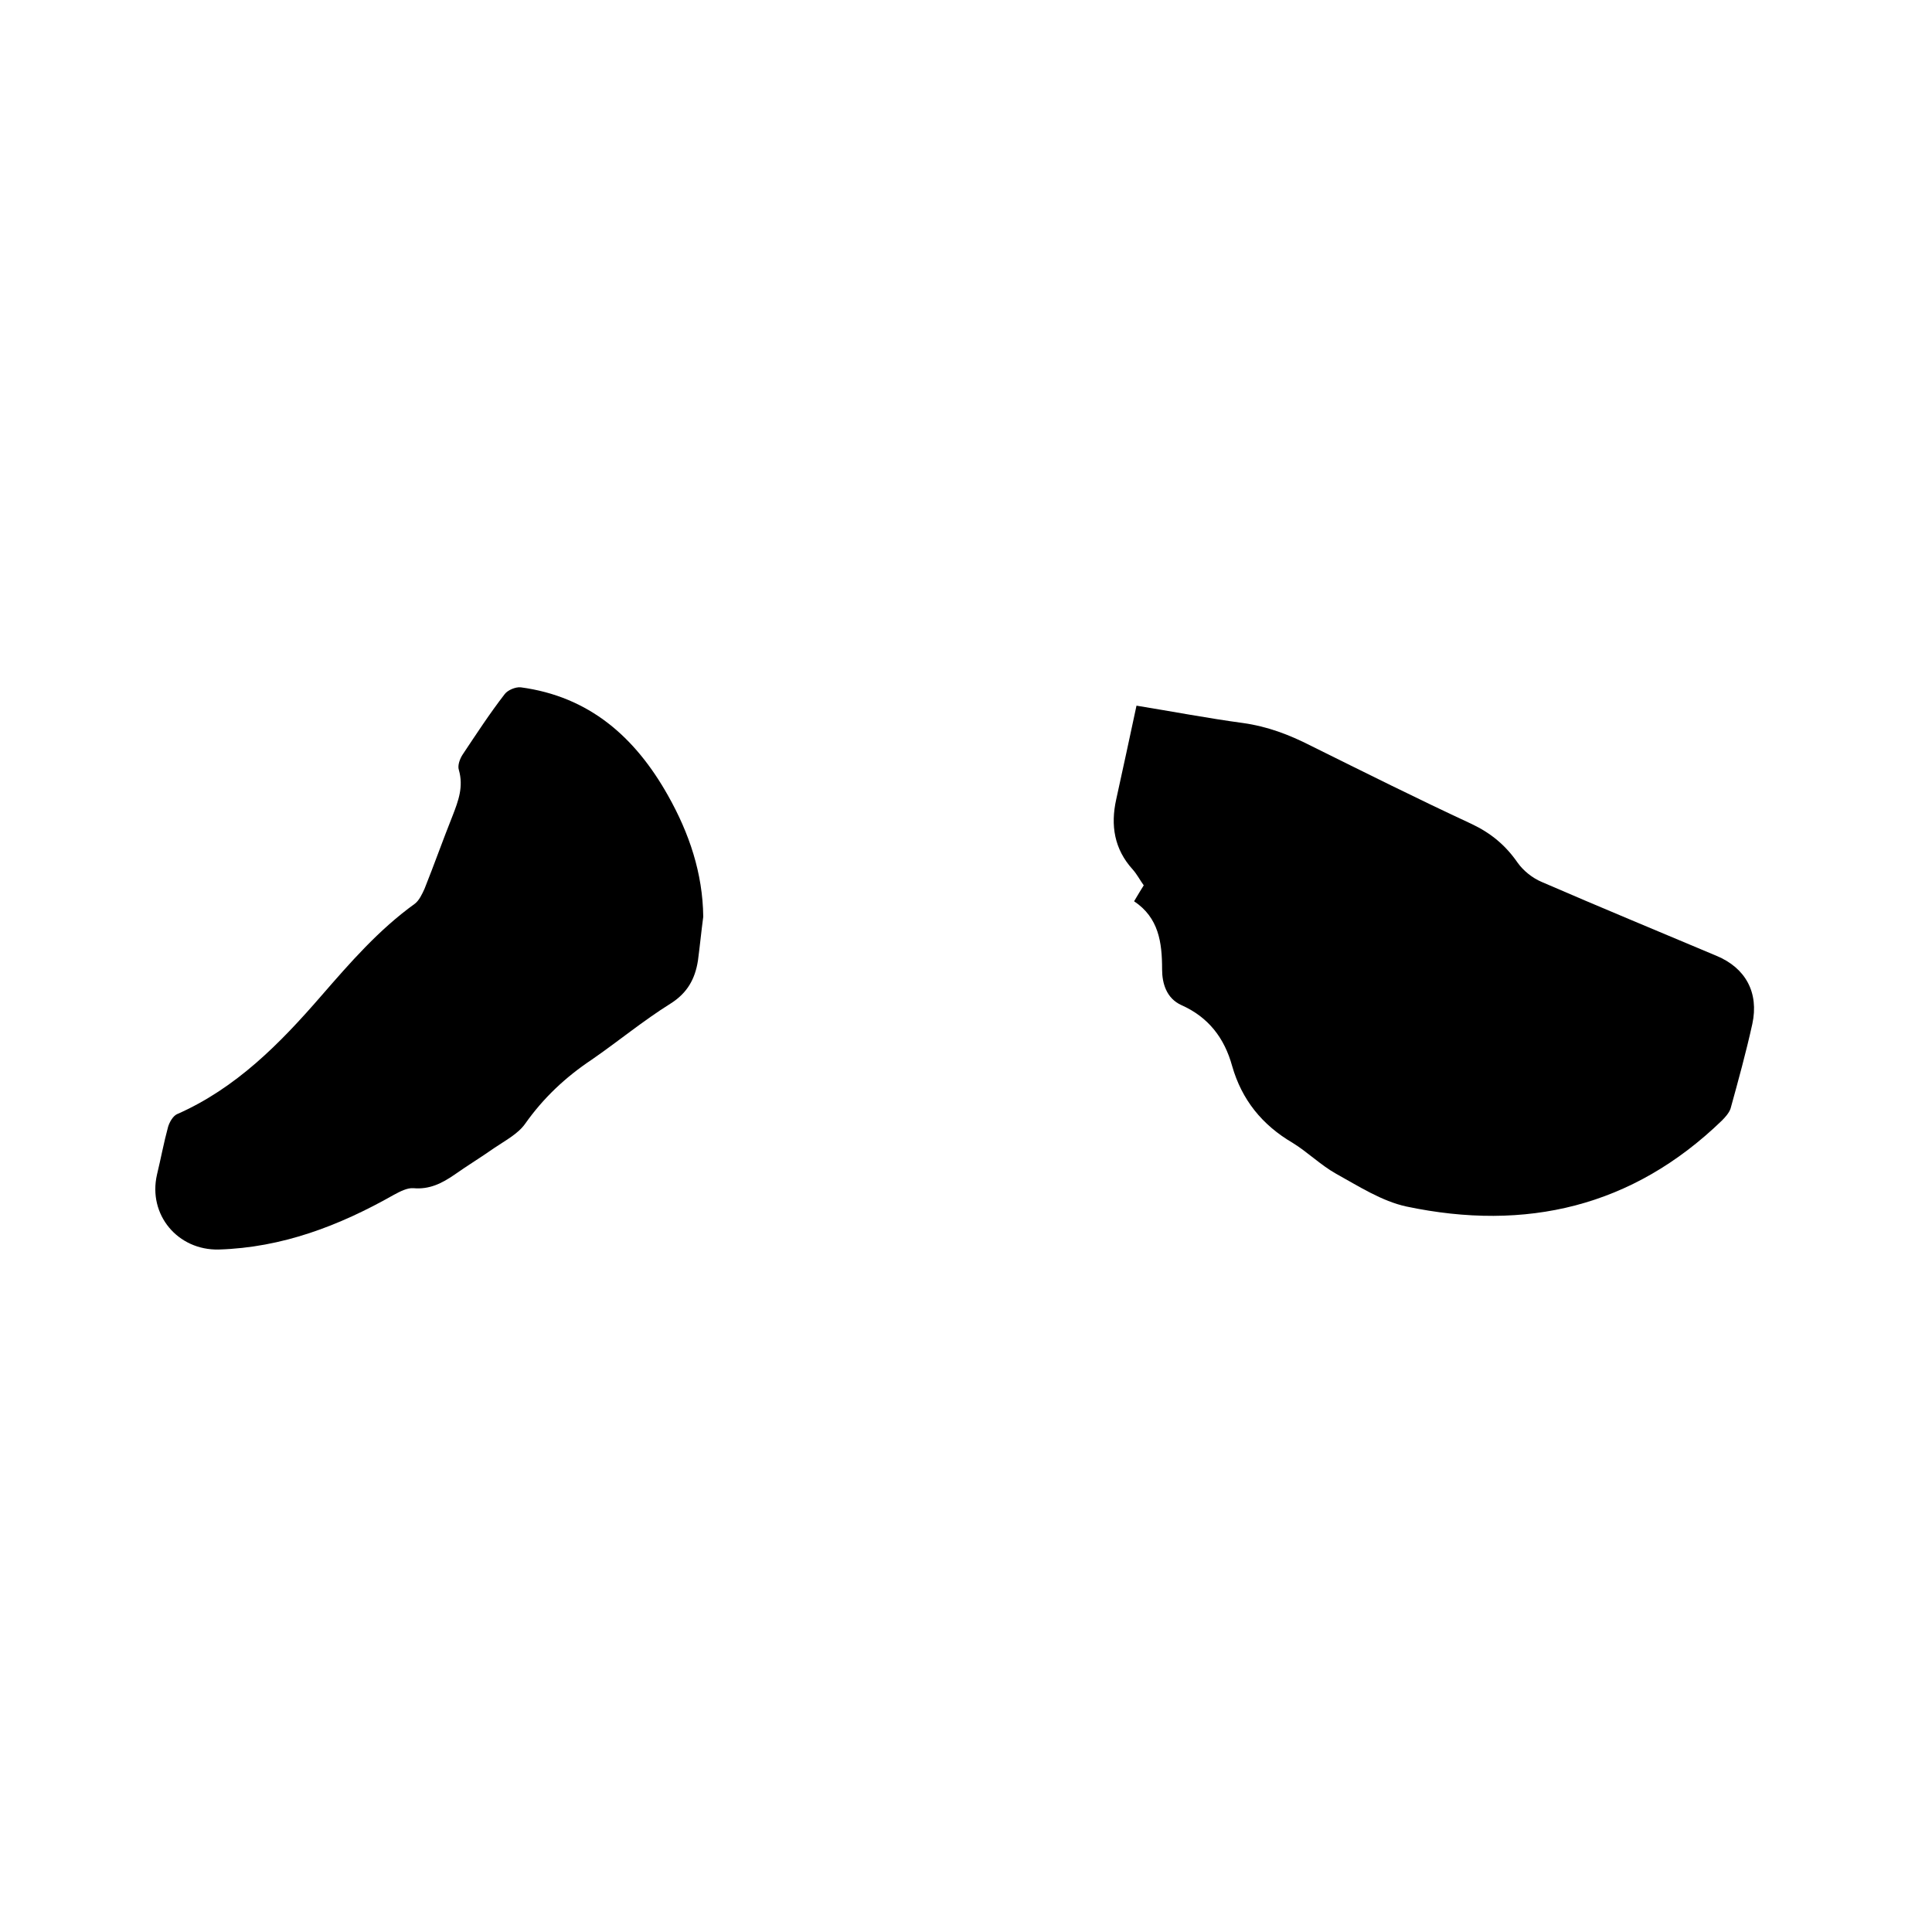 <svg enable-background="new 0 0 400 400" viewBox="0 0 400 400" xmlns="http://www.w3.org/2000/svg"><path d="m234.8 186.6c.8-1.4 1.4-2.3 2-3.3-.8-1.1-1.4-2.3-2.3-3.3-3.8-4.2-4.6-9.1-3.4-14.5 1.4-6.4 2.8-12.8 4.2-19.4 7.4 1.2 14.7 2.6 22.1 3.6 5 .7 9.5 2.4 14 4.7 11.1 5.5 22.1 11 33.3 16.2 4 1.9 7 4.4 9.5 8 1.2 1.7 3.1 3.2 5 4 12 5.2 24.1 10.2 36.2 15.3 6 2.5 8.8 7.6 7.4 14.1-1.3 5.9-2.9 11.7-4.5 17.5-.3.9-1.1 1.8-1.8 2.5-18.5 17.9-40.6 23-65.3 17.8-5.1-1.1-9.9-4.2-14.6-6.8-3.2-1.8-5.9-4.5-9-6.4-6.3-3.7-10.5-8.9-12.5-15.9-1.6-5.8-4.9-10.1-10.5-12.6-3.1-1.4-4-4.5-4-7.4 0-5.6-.7-10.7-5.8-14.1z"/><path d="m145.6 189.8c-.4 3-.7 6.1-1.1 9.1-.6 3.8-2.2 6.7-5.7 8.9-5.6 3.5-10.8 7.8-16.3 11.6-5.4 3.6-10 7.9-13.8 13.3-1.5 2.1-4.2 3.5-6.4 5-2.7 1.9-5.5 3.6-8.2 5.5-2.6 1.8-5.2 3.1-8.5 2.8-1.3-.1-2.8.7-4.1 1.4-11.3 6.4-23.1 10.9-36.2 11.3-8.5.2-14.7-7.2-12.8-15.5.8-3.3 1.4-6.6 2.3-9.9.3-1 1-2.2 1.8-2.6 12.3-5.4 21.4-14.7 29.9-24.5 6-6.9 11.9-13.7 19.4-19.1.9-.7 1.5-2 2-3.1 2-5 3.8-10.1 5.8-15.1 1.2-3.1 2.3-6 1.3-9.5-.3-.9.2-2.3.8-3.2 2.8-4.2 5.6-8.5 8.7-12.5.6-.8 2.2-1.5 3.3-1.4 14.2 1.9 23.7 10.3 30.5 22.4 4.4 7.8 7.2 16.1 7.3 25.1z"/></svg>